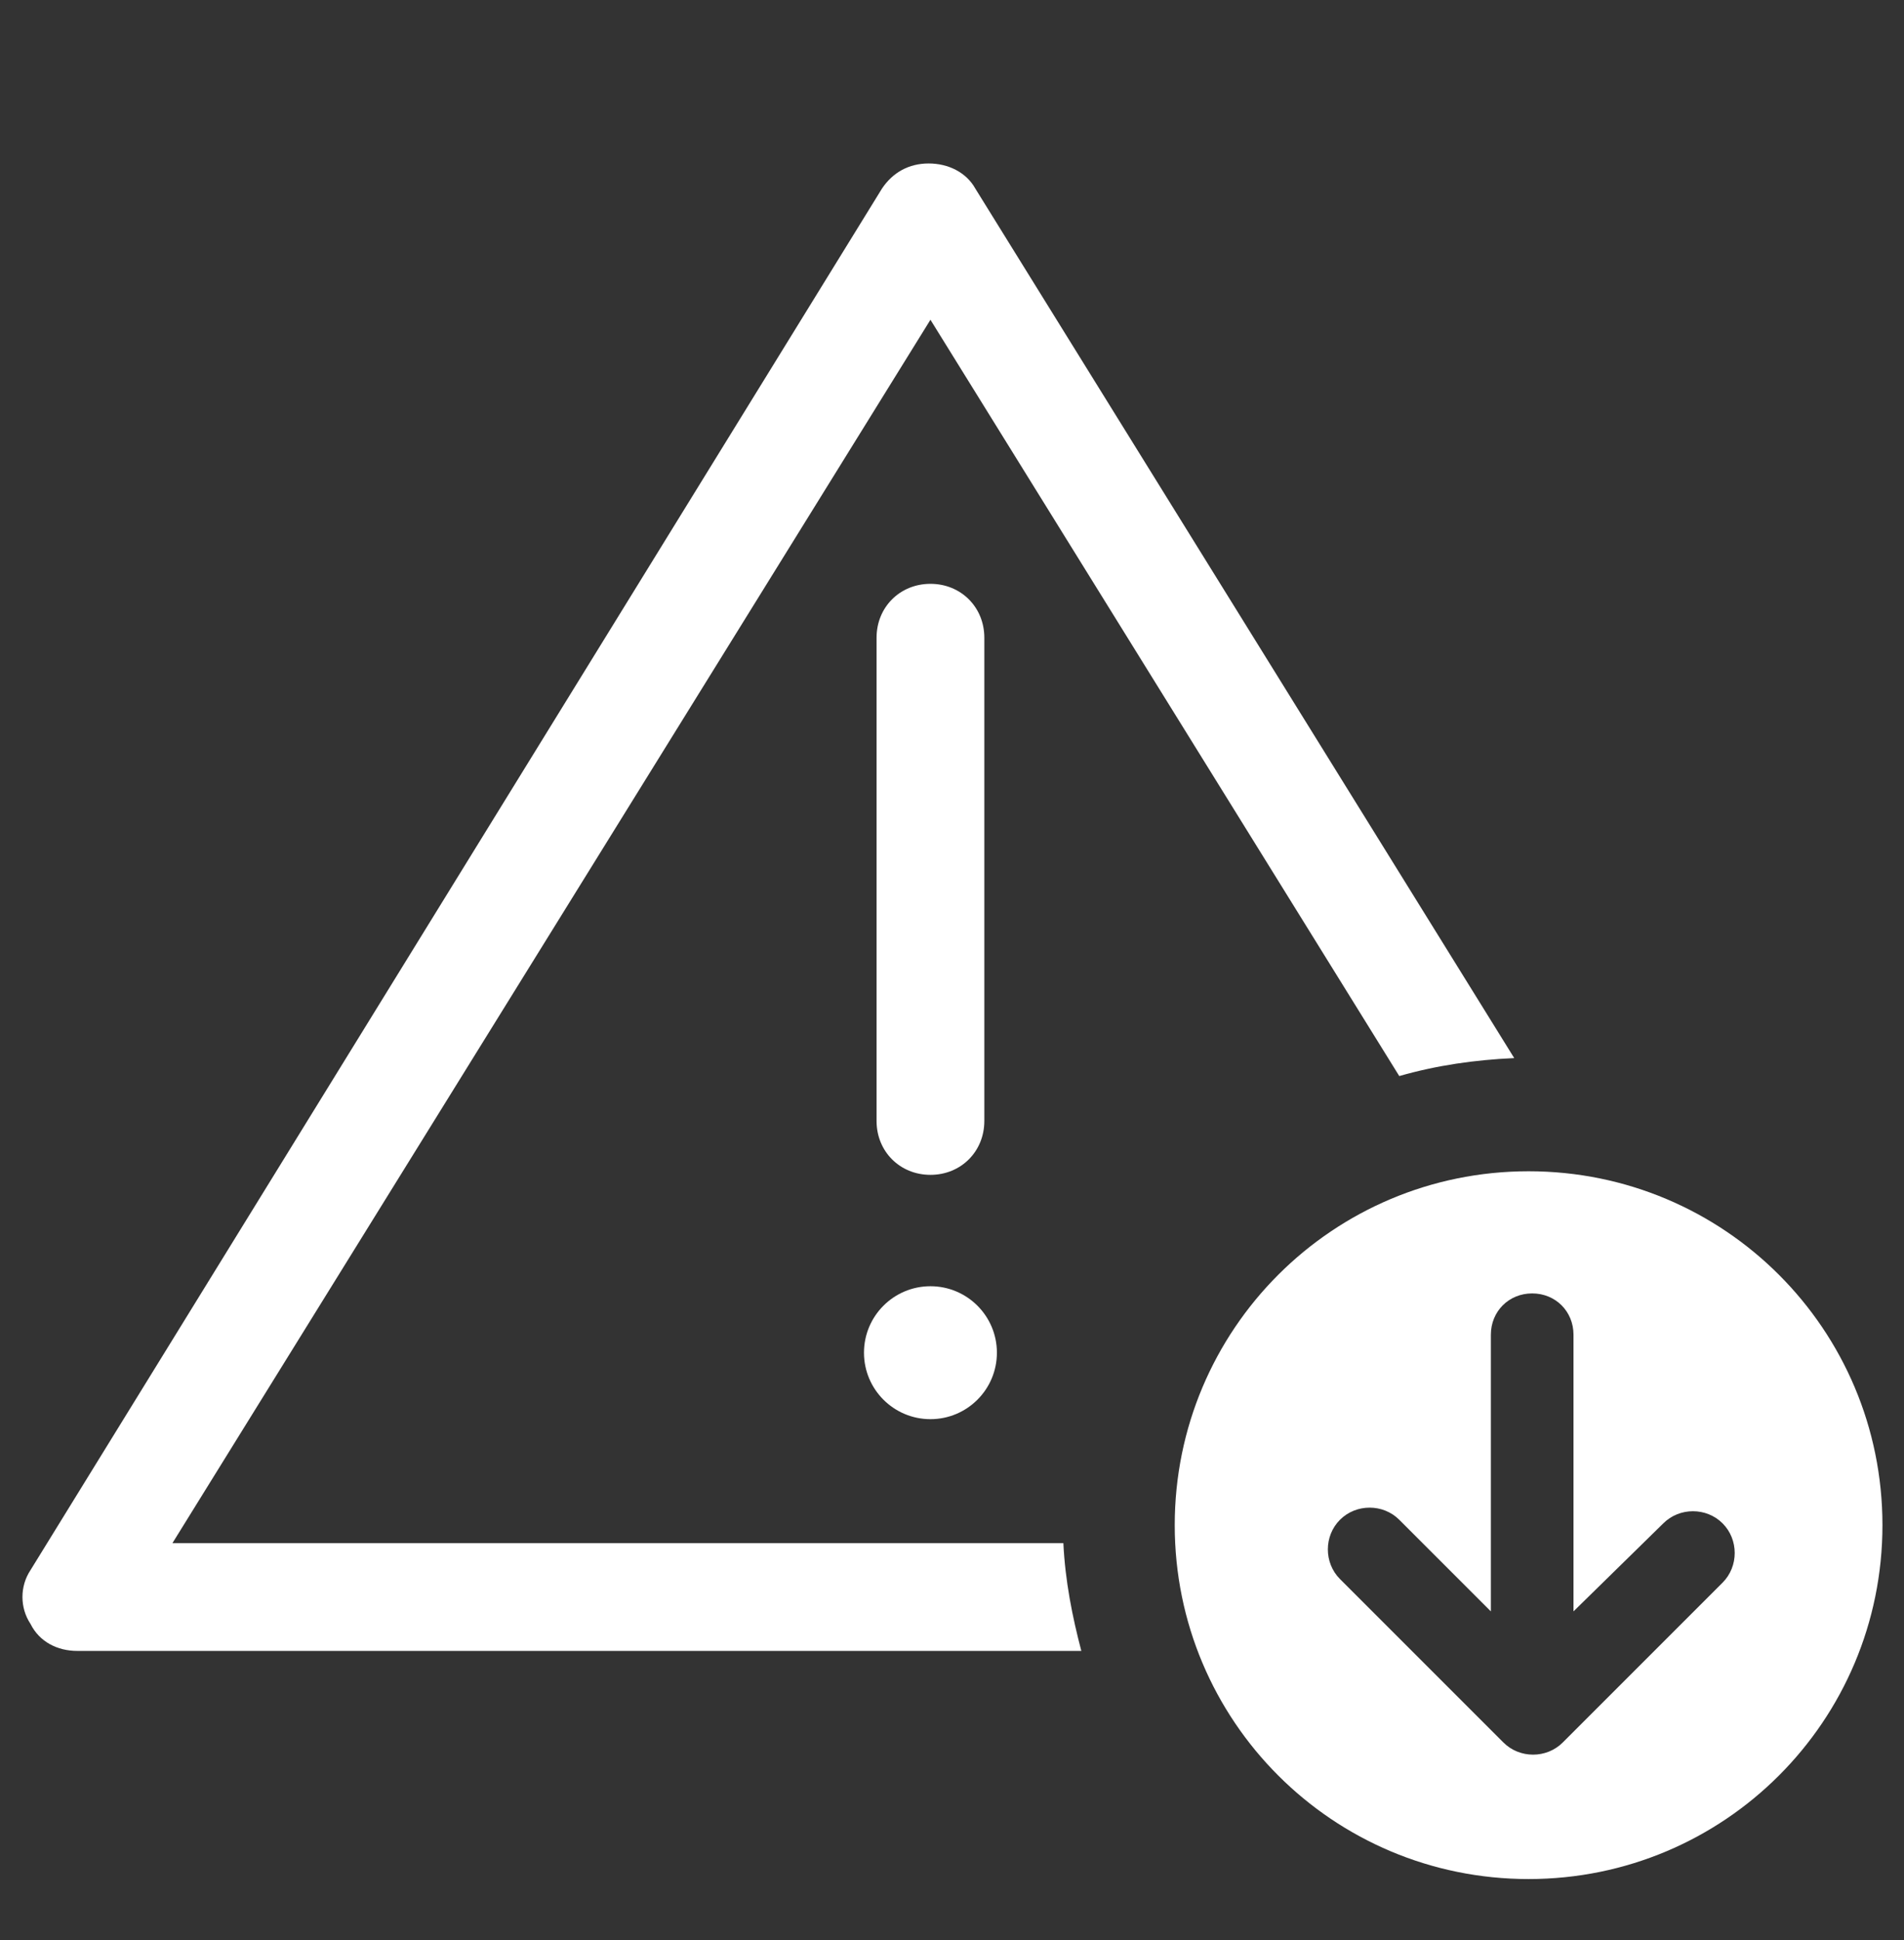 <?xml version="1.0" encoding="UTF-8"?>
<svg id="Layer_1" xmlns="http://www.w3.org/2000/svg" version="1.1" viewBox="0 0 106 108">
  <rect x="0" y="0" width="106" height="108" fill="#333333" stroke="none"/>
  <!-- Generator: Adobe Illustrator 29.6.1, SVG Export Plug-In . SVG Version: 2.1.1 Build 9)  -->
  <defs>
    <style>
      .st0 {
        fill: #fff;
      }
    </style>
  </defs>
  <path class="st0" d="M51.8,65.4c-1.7,0-3-1.3-3-3v-26.9c0-1.7,1.3-3,3-3s3,1.3,3,3v26.9c0,1.7-1.3,3-3,3Z"/>
  <circle class="st0" cx="51.8" cy="75.3" r="3.7"/>
  <path class="st0" d="M59.1,85.9H9.6L51.8,17.8l26.1,42.1c2.1-.6,4.2-.9,6.4-1L54.3,10.5c-.5-.9-1.5-1.4-2.6-1.4s-2,.5-2.6,1.4L1.7,87.4c-.6.9-.6,2.1,0,3,.5,1,1.5,1.5,2.6,1.5h55.9c-.5-1.9-.9-3.9-1-6Z"/>
  <path class="st0" d="M104.8,84.9c0-10.9-8.8-19.7-19.7-19.7s-19.7,8.8-19.7,19.7,8.8,19.7,19.7,19.7,19.7-8.8,19.7-19.7ZM83.6,96.9l-9-9c-.9-.9-.9-2.4,0-3.3.9-.9,2.4-.9,3.3,0l5.1,5.1v-15.4c0-1.3,1-2.3,2.3-2.3s2.3,1,2.3,2.3v15.4s5-4.9,5-4.9c.9-.9,2.4-.9,3.3,0s.9,2.4,0,3.3l-8.9,8.9c-.9.9-2.4.9-3.3,0Z"/>
</svg>